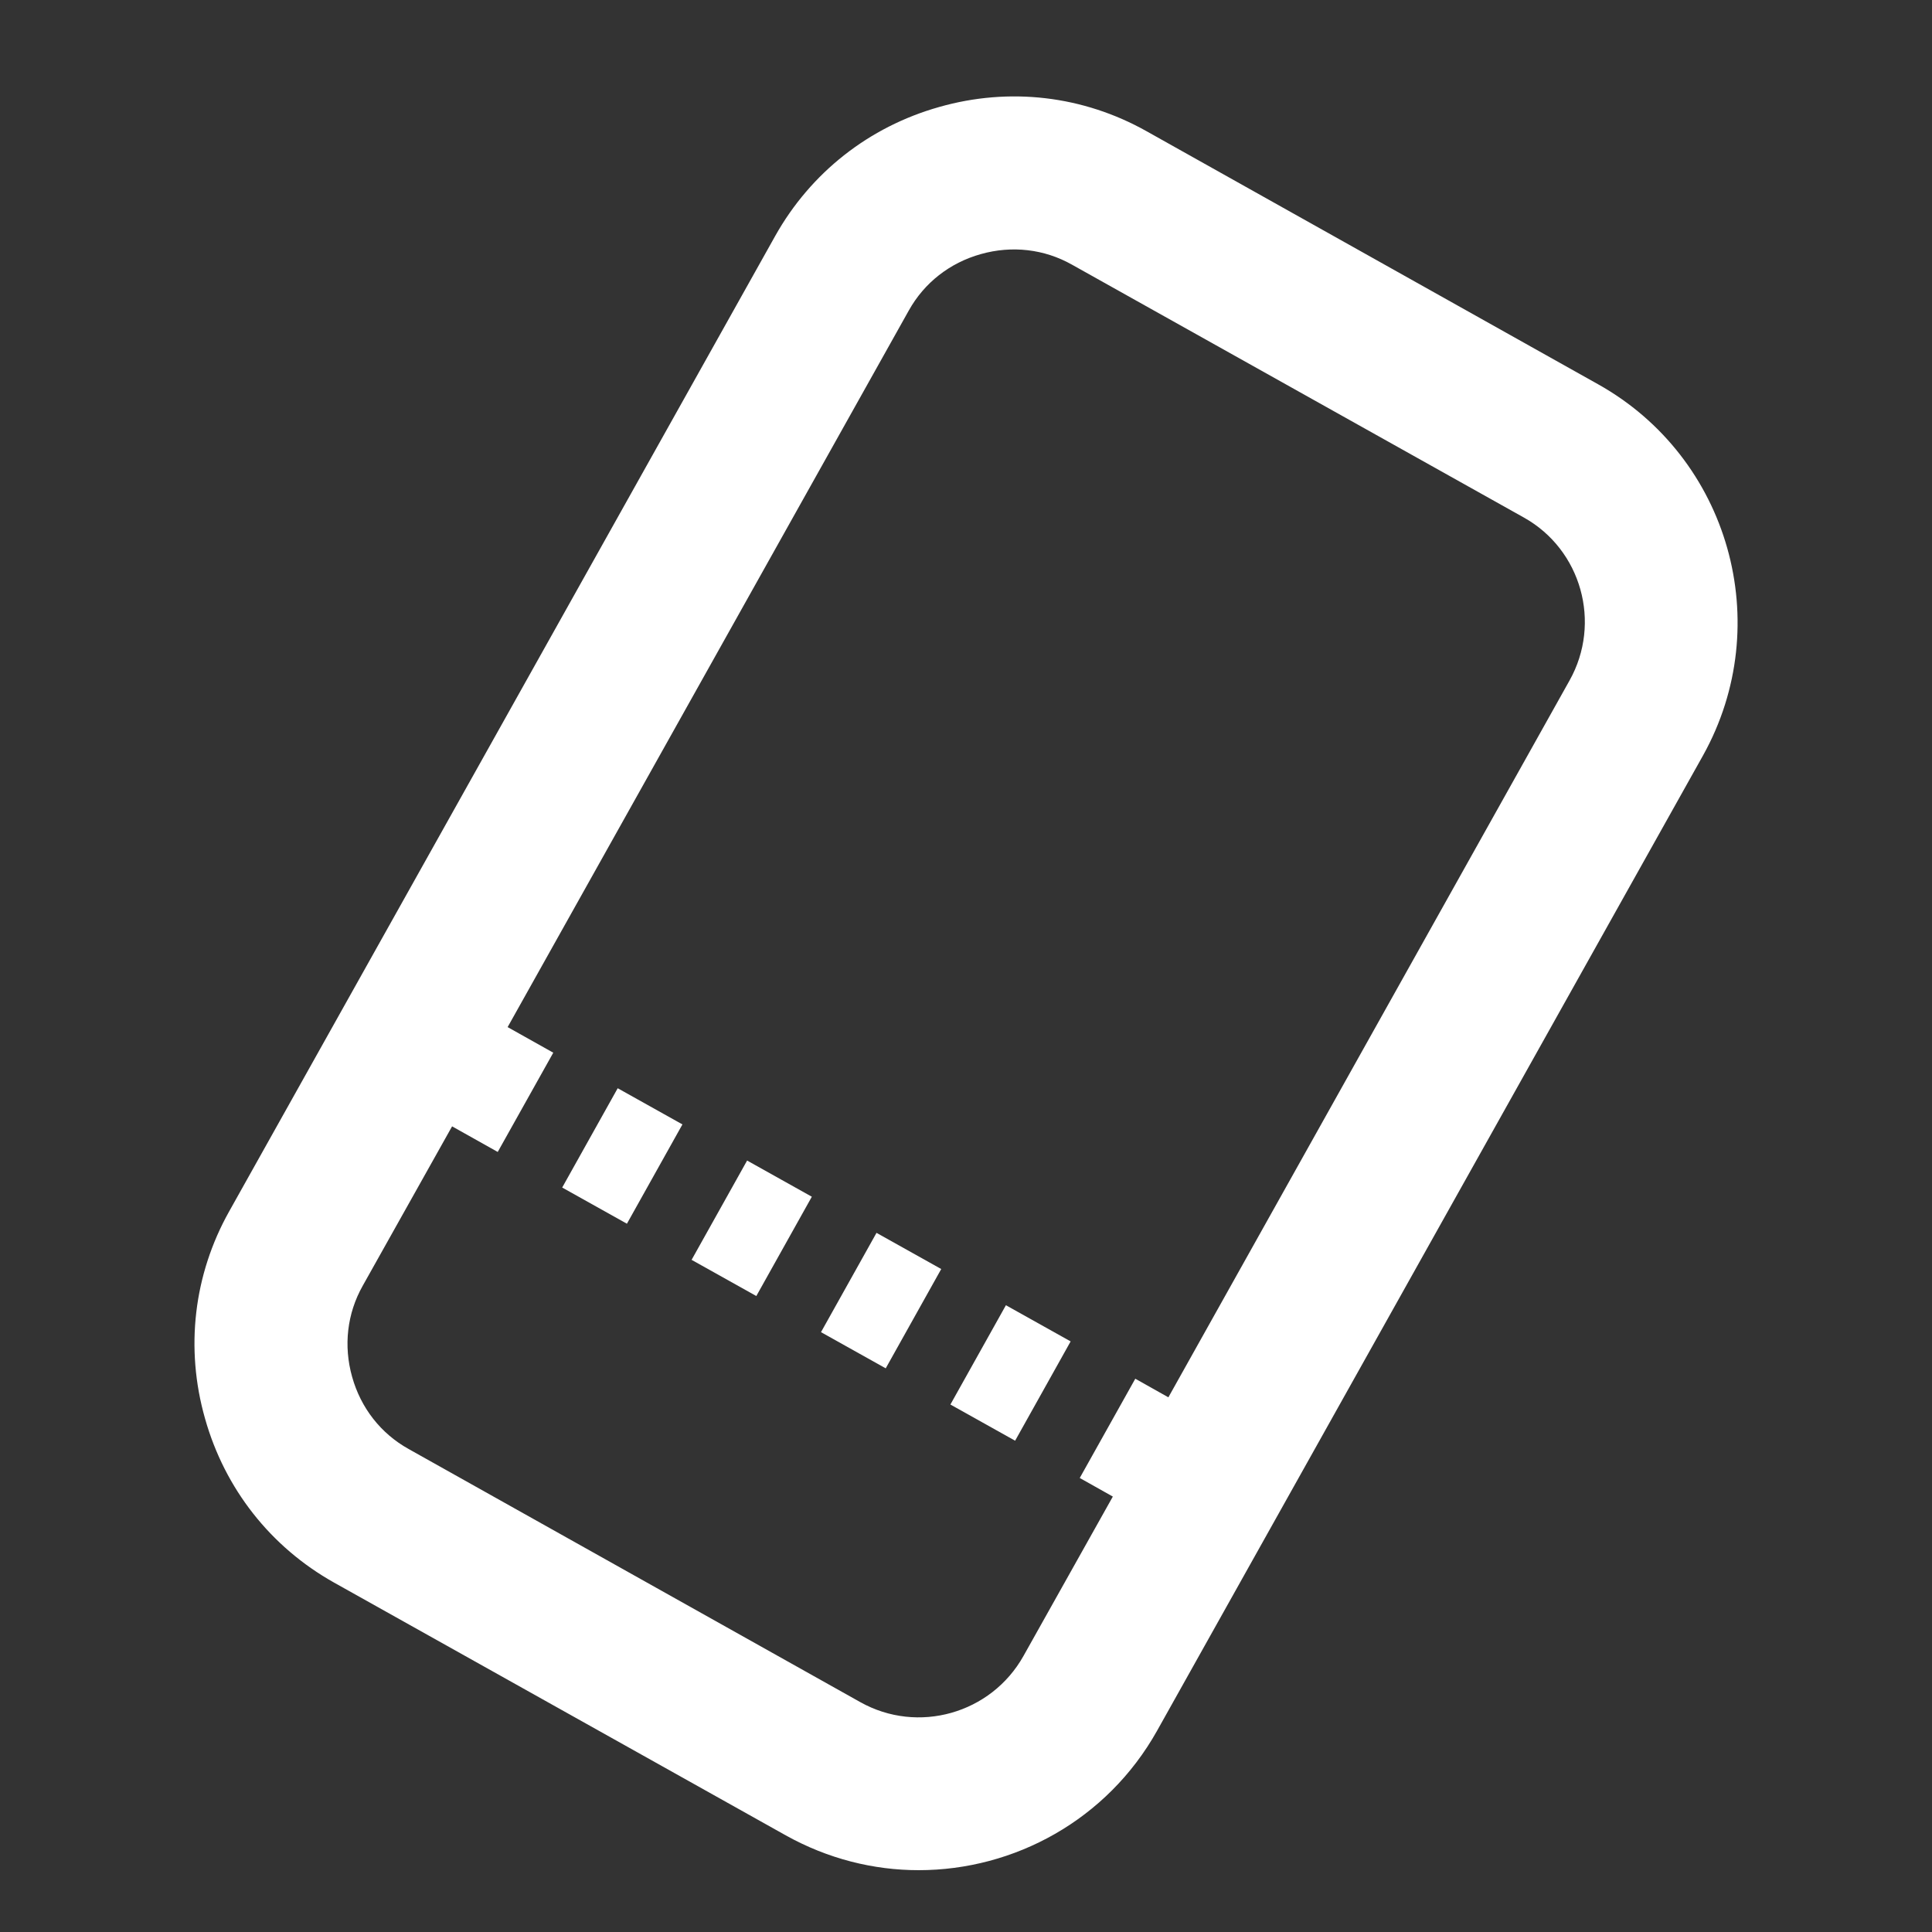 <?xml version="1.0" encoding="utf-8"?>
<!-- Generator: Adobe Illustrator 22.1.0, SVG Export Plug-In . SVG Version: 6.00 Build 0)  -->
<svg version="1.1" id="レイヤー_1" xmlns="http://www.w3.org/2000/svg" xmlns:xlink="http://www.w3.org/1999/xlink" x="0px"
	 y="0px" viewBox="0 0 800 800" style="enable-background:new 0 0 800 800;" xml:space="preserve">
<rect x="0" y="0" width="800" height="800" fill="#333333" stroke="none"/>
<style type="text/css">
	.st0{fill:#FFFFFF;}
</style>
<g>
	<path class="st0" d="M661.7,159.1L474.7,54.3c-26.2-14.7-56.7-18.3-85.8-10c-29.1,8.2-53.2,27.2-67.9,53.4L94.9,501.6
		c-14.7,26.2-18.3,56.7-10,85.8c8.2,29.1,27.2,53.2,53.4,67.9l187.1,104.7c17.4,9.7,36.3,14.4,55,14.4c39.6,0,78-20.8,98.7-57.7
		l226.1-403.9C735.5,258.4,716.1,189.5,661.7,159.1z M649.9,281.8L483.8,578.6l-13.7-7.7l-23,41.1l13.7,7.7l-37,66
		c-13.4,23.9-43.7,32.5-67.6,19.1L169.2,600c-11.5-6.4-19.8-17-23.4-29.9c-3.6-12.8-2.1-26.2,4.4-37.7l37-66l18.9,10.6l23-41.1
		l-18.9-10.6l166.1-296.7c6.4-11.5,17-19.8,29.9-23.4c12.8-3.6,26.2-2.1,37.7,4.4l187.1,104.7C654.8,227.6,663.3,257.9,649.9,281.8z
		"/>
	
		<rect x="287.6" y="493.6" transform="matrix(0.488 -0.873 0.873 0.488 -284.886 531.874)" class="st0" width="47.1" height="30.7"/>
	
		<rect x="234" y="463.6" transform="matrix(0.488 -0.873 0.873 0.488 -286.122 469.779)" class="st0" width="47.1" height="30.7"/>
	
		<rect x="341.2" y="523.6" transform="matrix(0.488 -0.873 0.873 0.488 -283.651 593.967)" class="st0" width="47.1" height="30.7"/>
	
		<rect x="394.8" y="553.6" transform="matrix(0.488 -0.873 0.873 0.488 -282.414 656.089)" class="st0" width="47.1" height="30.7"/>
</g>
</svg>
